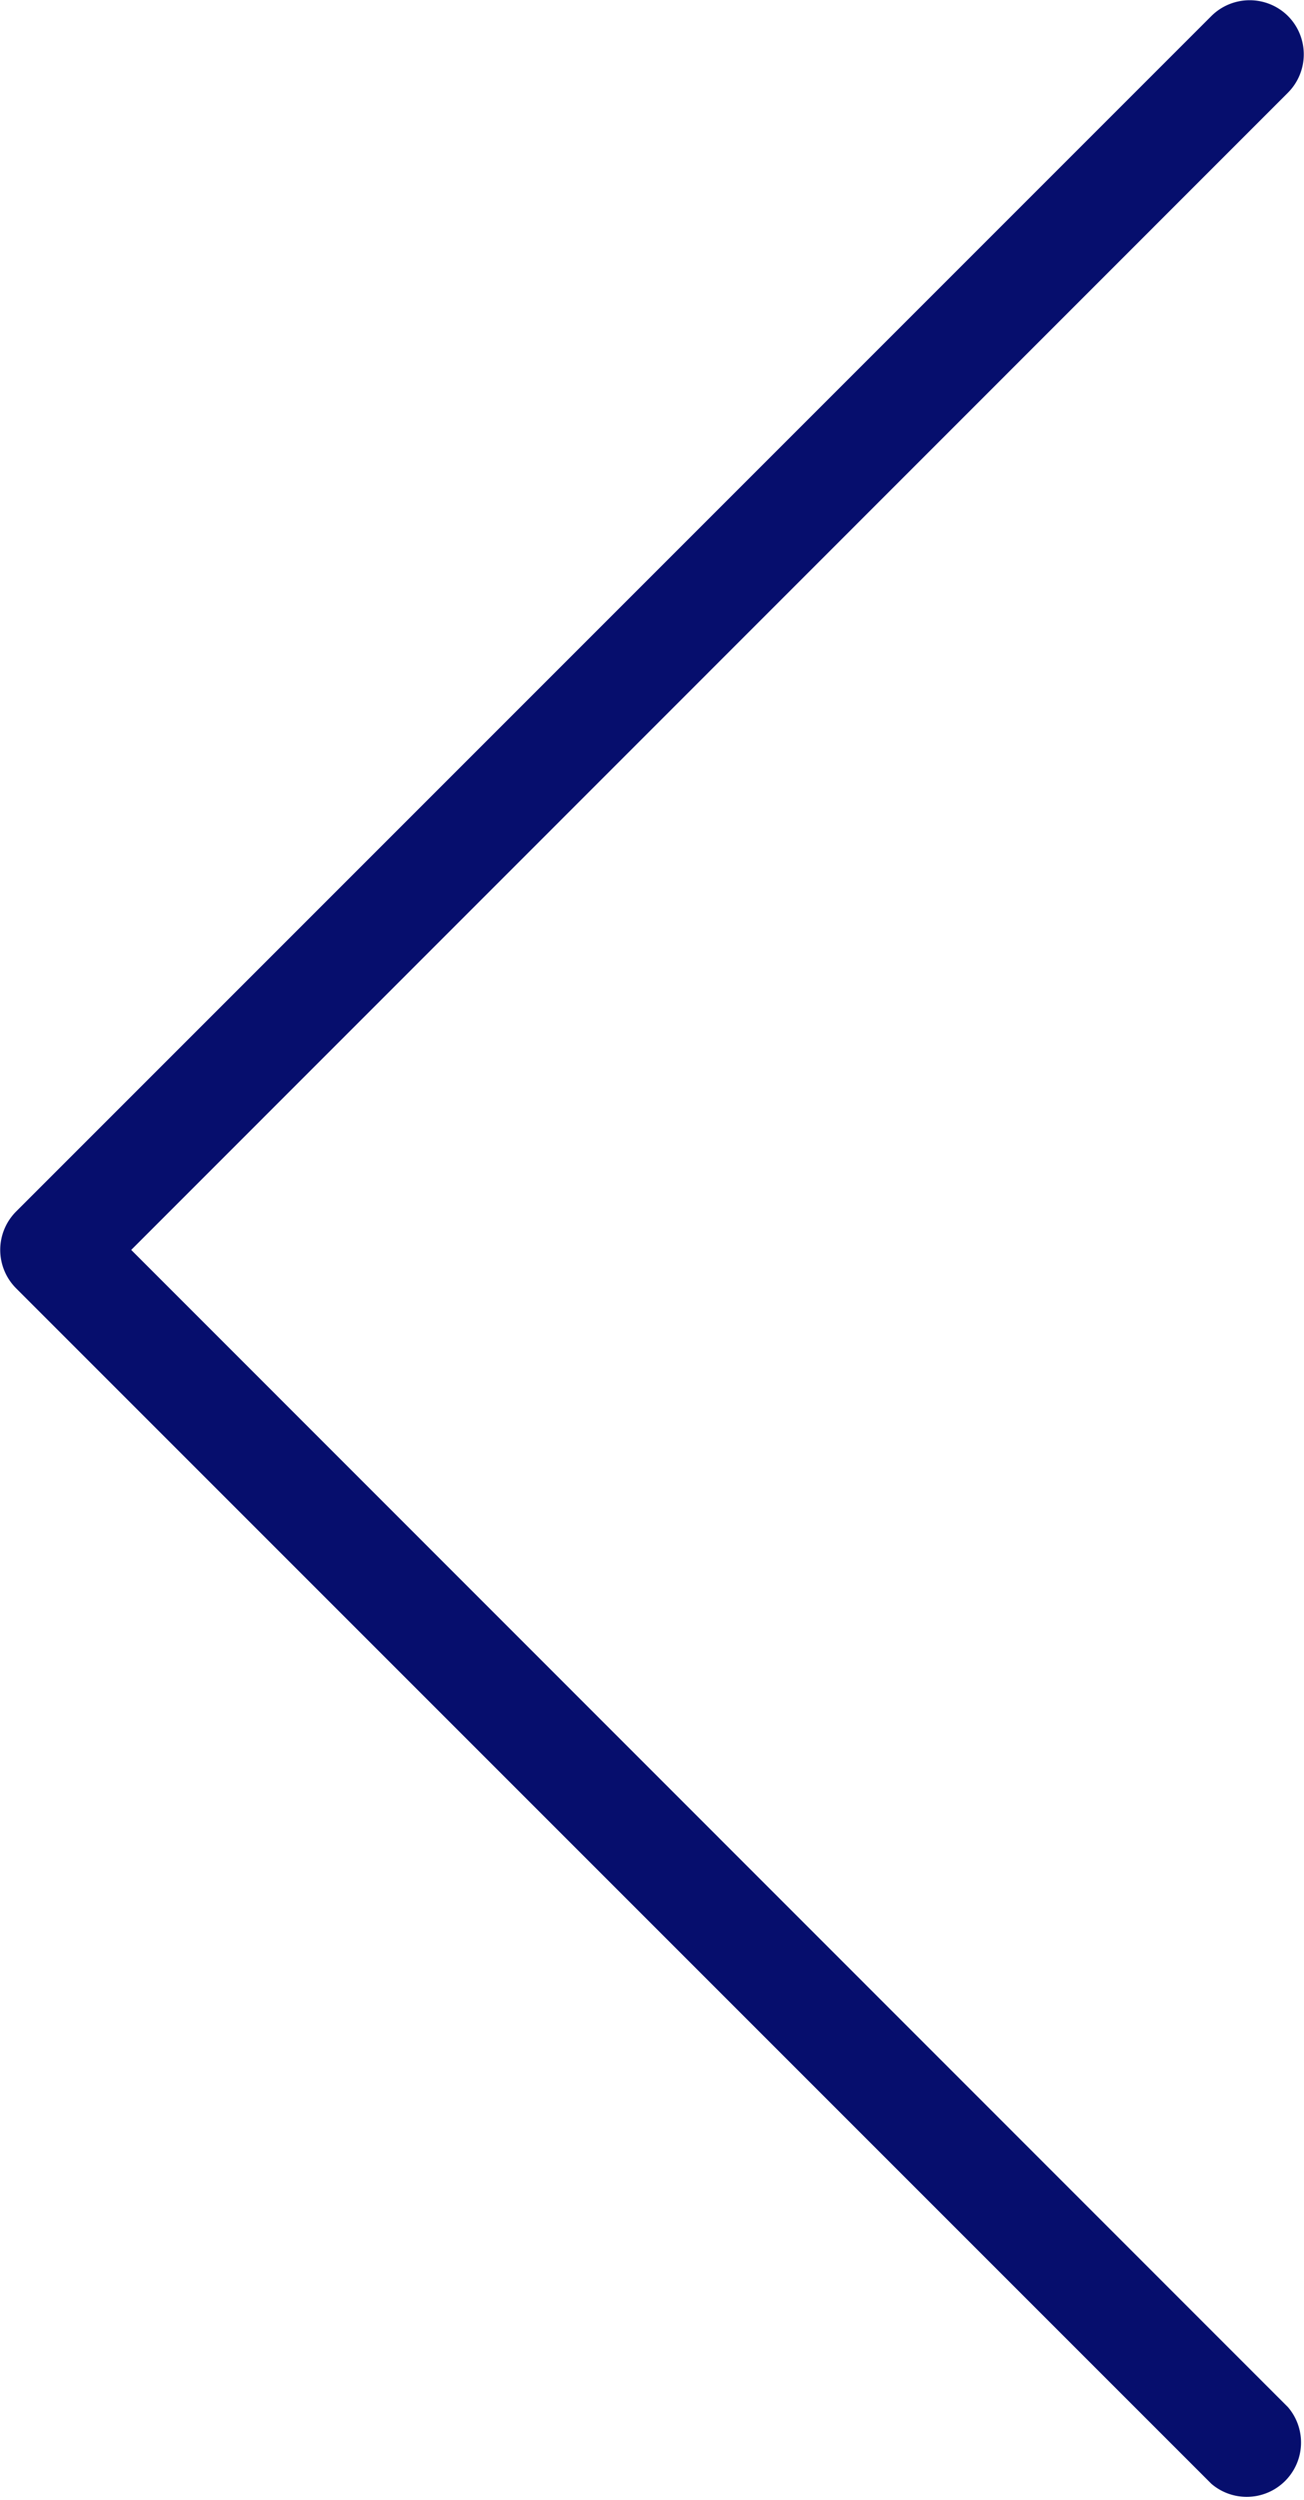 <svg xmlns="http://www.w3.org/2000/svg" viewBox="0 0 48 92"><defs><style>.cls-1{fill:#060e6d;}</style></defs><g id="レイヤー_2" data-name="レイヤー 2"><g id="編集モード"><path class="cls-1" d="M47.41,88.59,4.83,46,47.41,3.41a2,2,0,0,0,0-2.82,2,2,0,0,0-2.82,0l-44,44a2,2,0,0,0,0,2.82l44,44a2,2,0,0,0,2.82-2.82Z"/></g></g></svg>